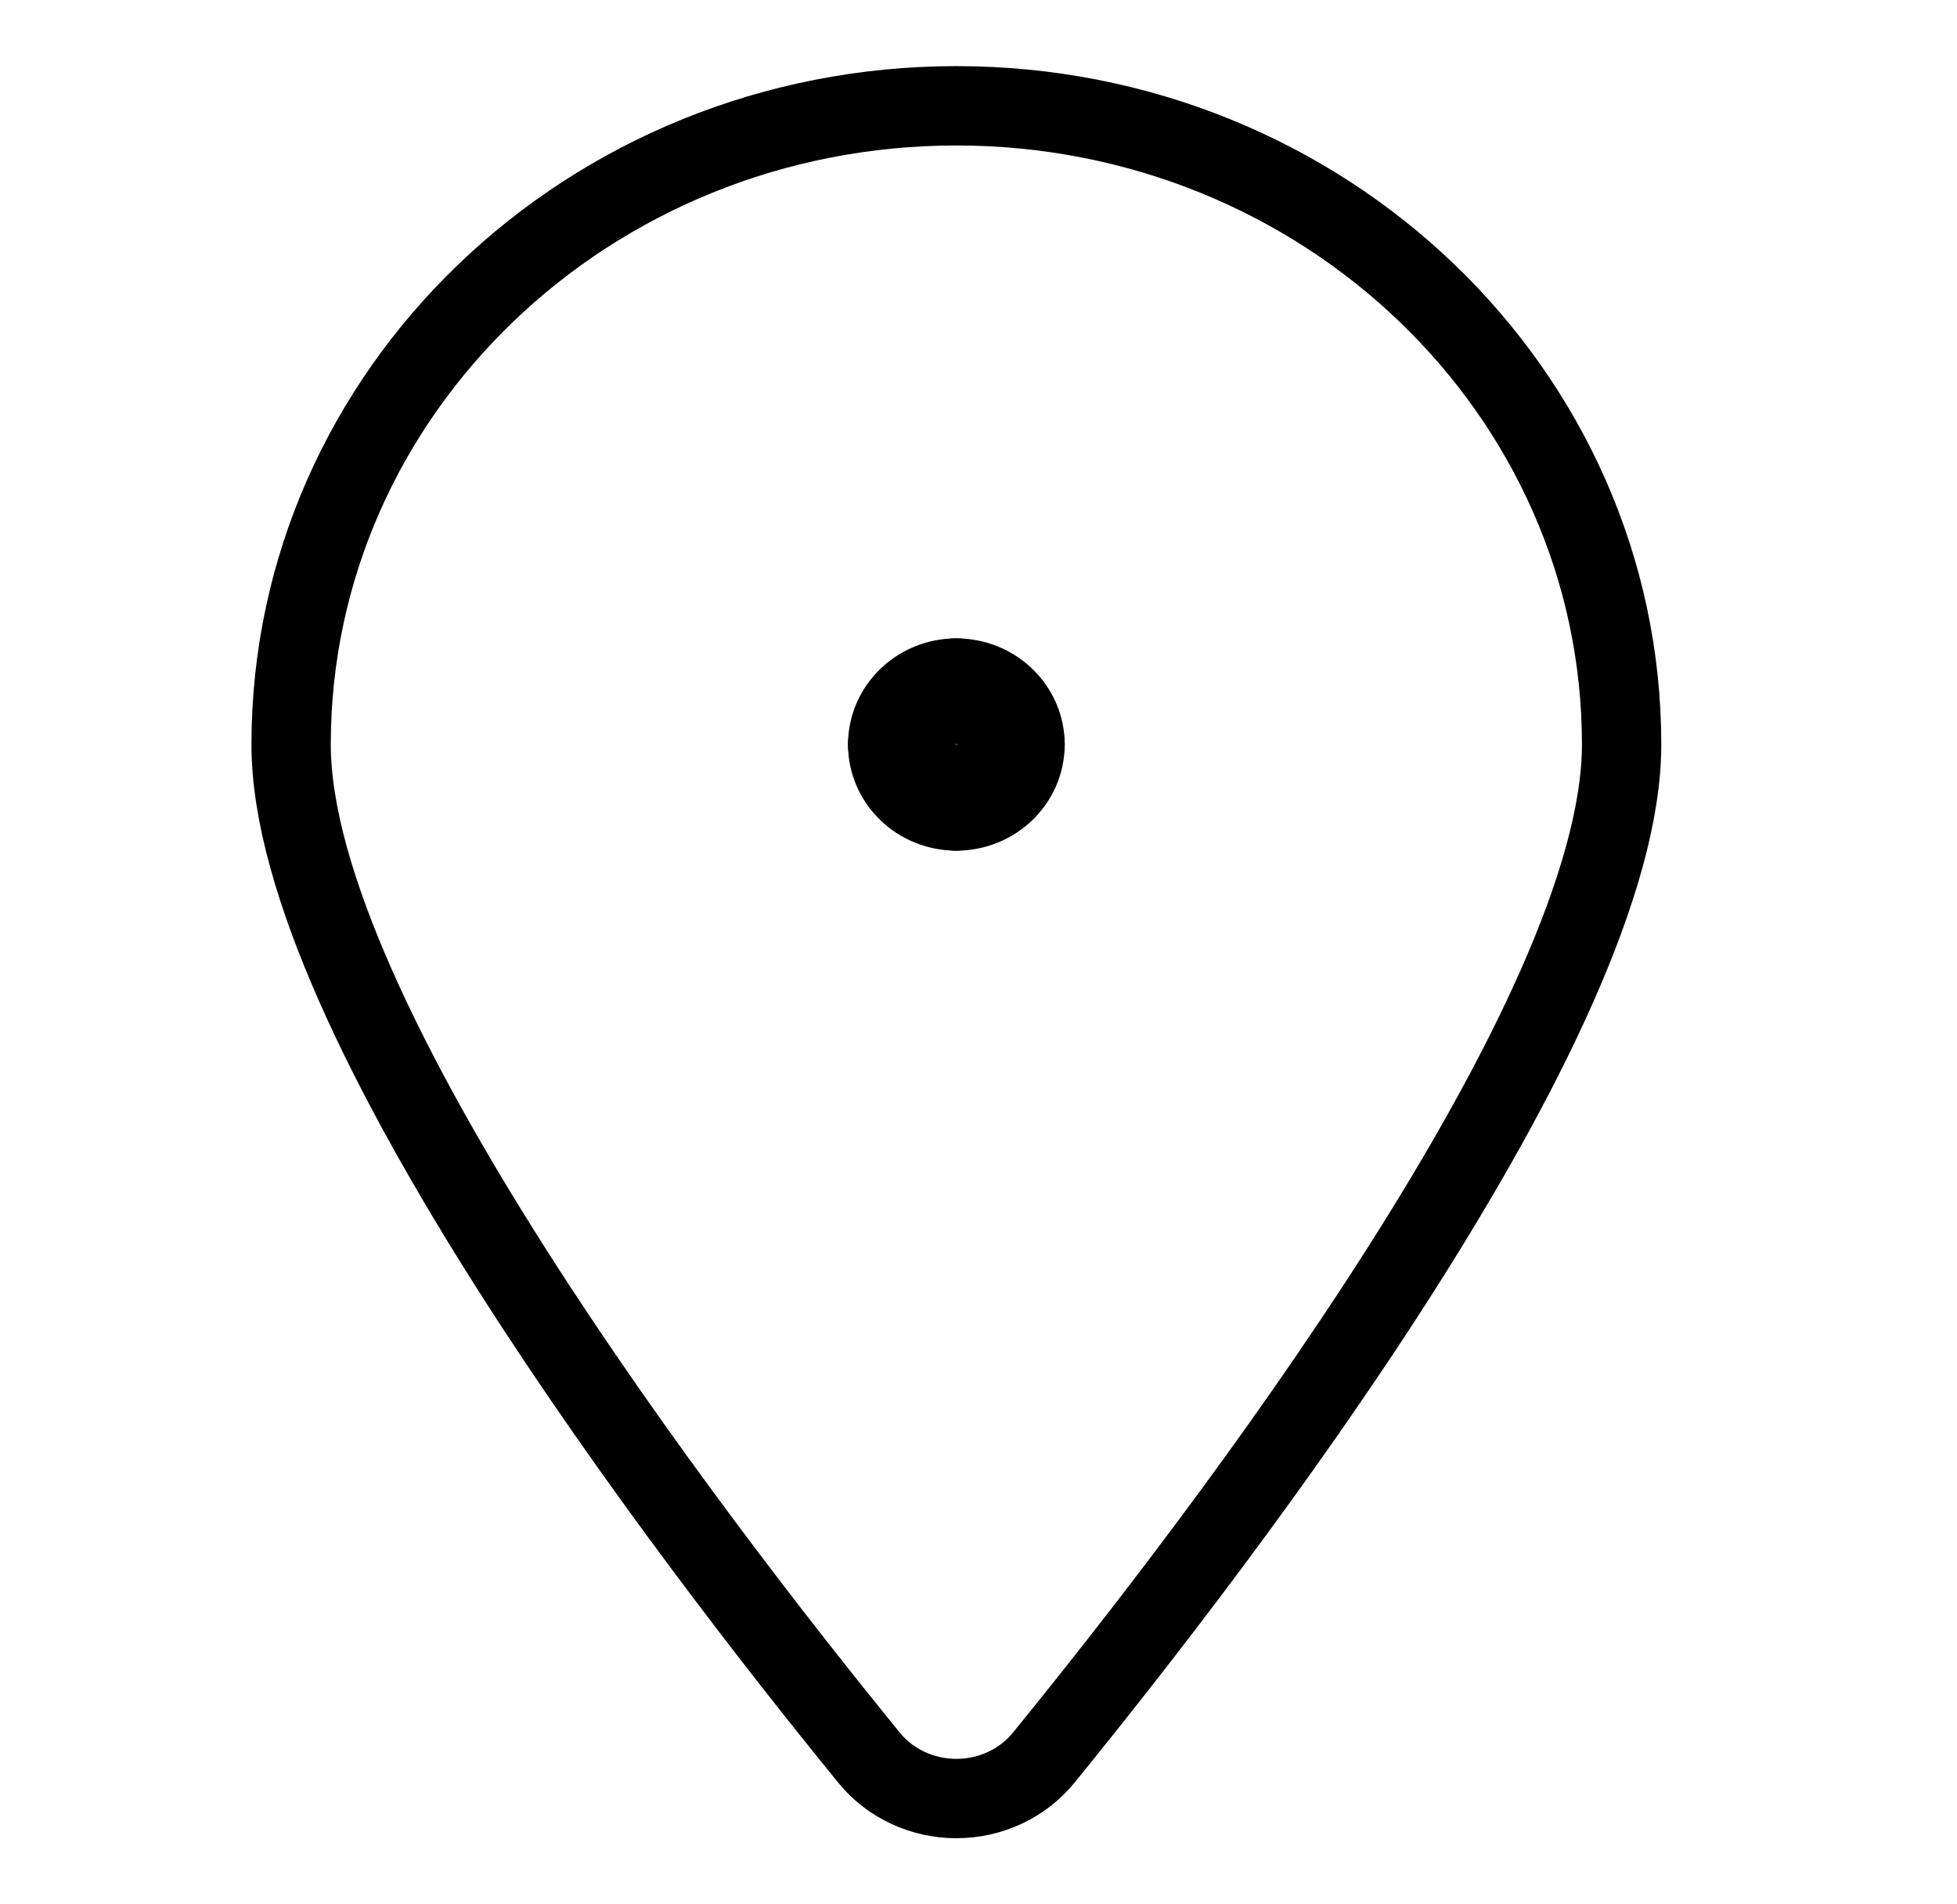 <svg width="37" height="36" viewBox="0 0 37 36" fill="none" xmlns="http://www.w3.org/2000/svg">
<path fill-rule="evenodd" clip-rule="evenodd" d="M18.081 2C25.028 2 30.659 7.406 30.659 14.074C30.659 19.229 23.146 29.035 19.733 33.227C19.336 33.715 18.727 34 18.081 34C17.436 34 16.827 33.715 16.43 33.227C13.017 29.038 5.504 19.229 5.504 14.074C5.504 7.406 11.135 2 18.081 2V2Z" stroke="black" stroke-width="1.5" stroke-linecap="round" stroke-linejoin="round"/>
<path d="M19.13 14.074C19.13 14.63 18.66 15.081 18.081 15.081" stroke="black" stroke-width="2" stroke-linecap="round" stroke-linejoin="round"/>
<path d="M18.081 15.081C17.503 15.081 17.033 14.63 17.033 14.074" stroke="black" stroke-width="2" stroke-linecap="round" stroke-linejoin="round"/>
<path d="M17.033 14.074C17.033 13.519 17.503 13.068 18.081 13.068" stroke="black" stroke-width="2" stroke-linecap="round" stroke-linejoin="round"/>
<path d="M18.081 13.068C18.66 13.068 19.13 13.519 19.13 14.074" stroke="black" stroke-width="2" stroke-linecap="round" stroke-linejoin="round"/>
</svg>
